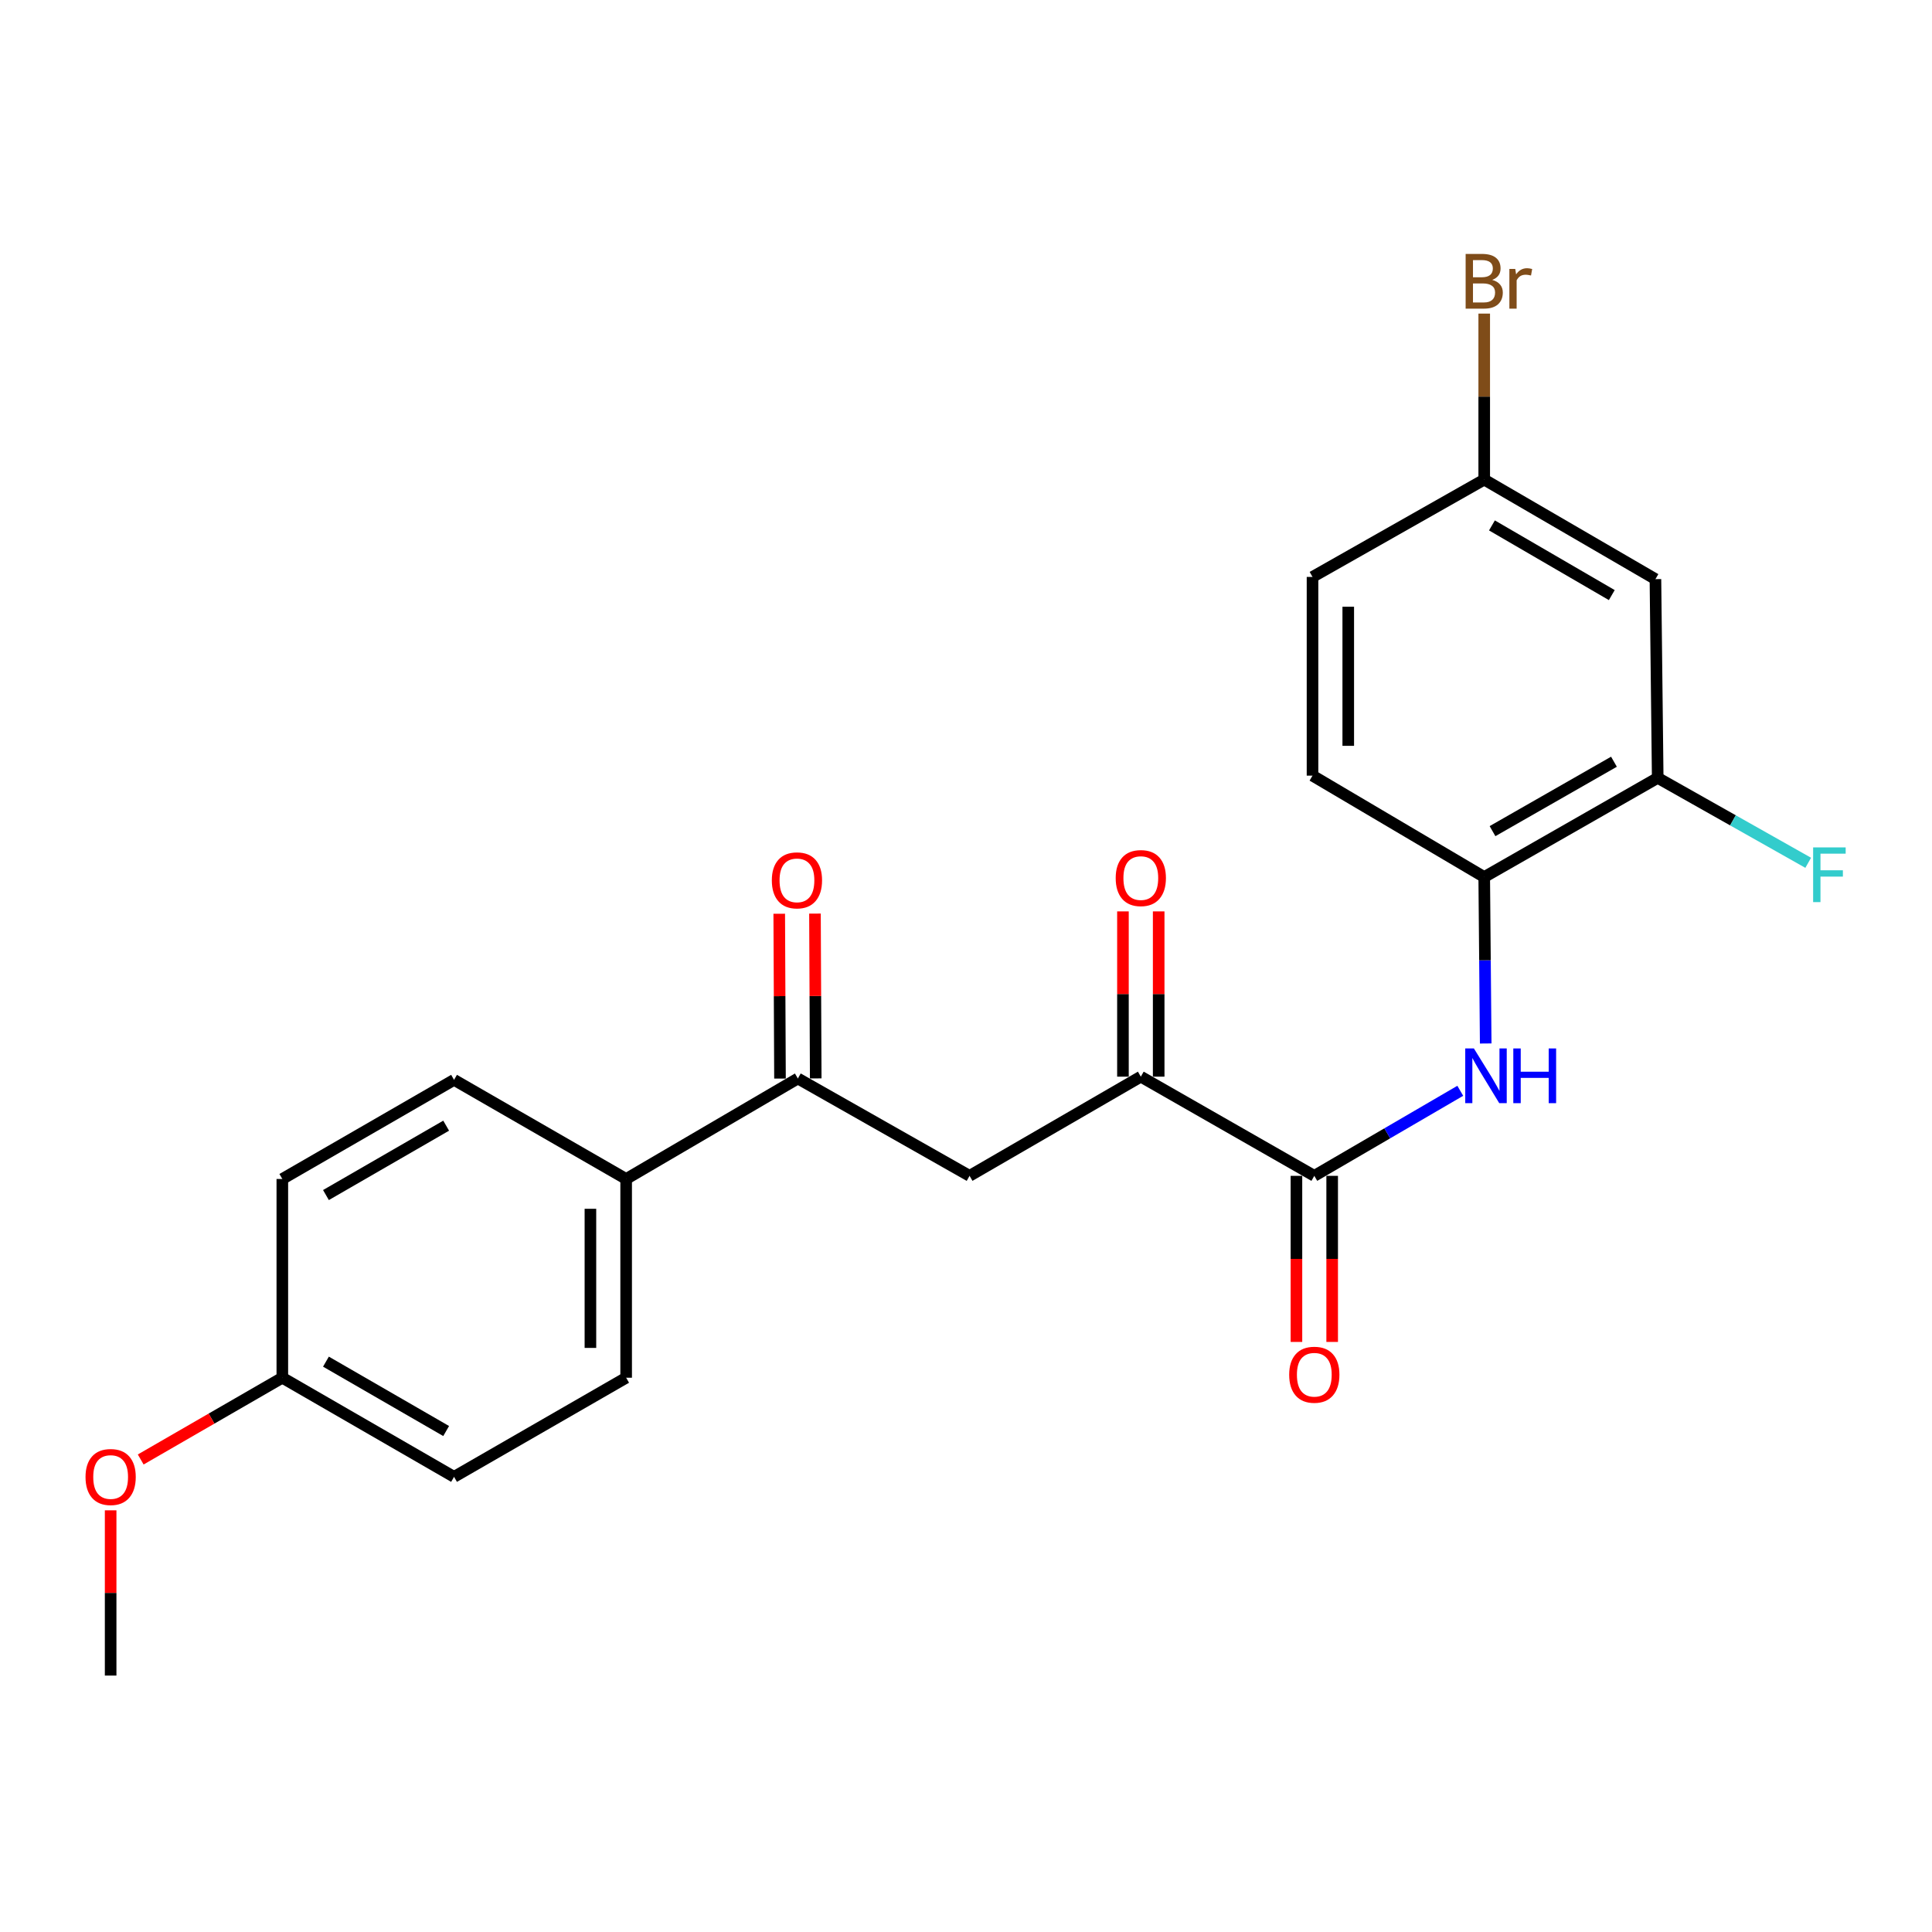 <?xml version='1.0' encoding='iso-8859-1'?>
<svg version='1.1' baseProfile='full'
              xmlns='http://www.w3.org/2000/svg'
                      xmlns:rdkit='http://www.rdkit.org/xml'
                      xmlns:xlink='http://www.w3.org/1999/xlink'
                  xml:space='preserve'
width='1000px' height='1000px' viewBox='0 0 1000 1000'>
<!-- END OF HEADER -->
<rect style='opacity:1.0;fill:#FFFFFF;stroke:none' width='1000' height='1000' x='0' y='0'> </rect>
<path class='bond-0' d='M 680.282,608.615 L 718.058,586.603' style='fill:none;fill-rule:evenodd;stroke:#000000;stroke-width:6px;stroke-linecap:butt;stroke-linejoin:miter;stroke-opacity:1' />
<path class='bond-0' d='M 718.058,586.603 L 755.834,564.592' style='fill:none;fill-rule:evenodd;stroke:#0000FF;stroke-width:6px;stroke-linecap:butt;stroke-linejoin:miter;stroke-opacity:1' />
<path class='bond-1' d='M 680.282,608.615 L 590.483,557.278' style='fill:none;fill-rule:evenodd;stroke:#000000;stroke-width:6px;stroke-linecap:butt;stroke-linejoin:miter;stroke-opacity:1' />
<path class='bond-8' d='M 671.034,608.615 L 671.034,651.599' style='fill:none;fill-rule:evenodd;stroke:#000000;stroke-width:6px;stroke-linecap:butt;stroke-linejoin:miter;stroke-opacity:1' />
<path class='bond-8' d='M 671.034,651.599 L 671.034,694.583' style='fill:none;fill-rule:evenodd;stroke:#FF0000;stroke-width:6px;stroke-linecap:butt;stroke-linejoin:miter;stroke-opacity:1' />
<path class='bond-8' d='M 689.53,608.615 L 689.53,651.599' style='fill:none;fill-rule:evenodd;stroke:#000000;stroke-width:6px;stroke-linecap:butt;stroke-linejoin:miter;stroke-opacity:1' />
<path class='bond-8' d='M 689.53,651.599 L 689.53,694.583' style='fill:none;fill-rule:evenodd;stroke:#FF0000;stroke-width:6px;stroke-linecap:butt;stroke-linejoin:miter;stroke-opacity:1' />
<path class='bond-4' d='M 768.997,540.104 L 768.614,497.03' style='fill:none;fill-rule:evenodd;stroke:#0000FF;stroke-width:6px;stroke-linecap:butt;stroke-linejoin:miter;stroke-opacity:1' />
<path class='bond-4' d='M 768.614,497.03 L 768.231,453.956' style='fill:none;fill-rule:evenodd;stroke:#000000;stroke-width:6px;stroke-linecap:butt;stroke-linejoin:miter;stroke-opacity:1' />
<path class='bond-2' d='M 590.483,557.278 L 501.845,608.615' style='fill:none;fill-rule:evenodd;stroke:#000000;stroke-width:6px;stroke-linecap:butt;stroke-linejoin:miter;stroke-opacity:1' />
<path class='bond-9' d='M 599.731,557.278 L 599.731,514.508' style='fill:none;fill-rule:evenodd;stroke:#000000;stroke-width:6px;stroke-linecap:butt;stroke-linejoin:miter;stroke-opacity:1' />
<path class='bond-9' d='M 599.731,514.508 L 599.731,471.739' style='fill:none;fill-rule:evenodd;stroke:#FF0000;stroke-width:6px;stroke-linecap:butt;stroke-linejoin:miter;stroke-opacity:1' />
<path class='bond-9' d='M 581.234,557.278 L 581.234,514.508' style='fill:none;fill-rule:evenodd;stroke:#000000;stroke-width:6px;stroke-linecap:butt;stroke-linejoin:miter;stroke-opacity:1' />
<path class='bond-9' d='M 581.234,514.508 L 581.234,471.739' style='fill:none;fill-rule:evenodd;stroke:#FF0000;stroke-width:6px;stroke-linecap:butt;stroke-linejoin:miter;stroke-opacity:1' />
<path class='bond-3' d='M 501.845,608.615 L 412.97,558.223' style='fill:none;fill-rule:evenodd;stroke:#000000;stroke-width:6px;stroke-linecap:butt;stroke-linejoin:miter;stroke-opacity:1' />
<path class='bond-7' d='M 412.97,558.223 L 324.096,610.238' style='fill:none;fill-rule:evenodd;stroke:#000000;stroke-width:6px;stroke-linecap:butt;stroke-linejoin:miter;stroke-opacity:1' />
<path class='bond-10' d='M 422.218,558.18 L 422.022,515.526' style='fill:none;fill-rule:evenodd;stroke:#000000;stroke-width:6px;stroke-linecap:butt;stroke-linejoin:miter;stroke-opacity:1' />
<path class='bond-10' d='M 422.022,515.526 L 421.825,472.873' style='fill:none;fill-rule:evenodd;stroke:#FF0000;stroke-width:6px;stroke-linecap:butt;stroke-linejoin:miter;stroke-opacity:1' />
<path class='bond-10' d='M 403.722,558.265 L 403.526,515.612' style='fill:none;fill-rule:evenodd;stroke:#000000;stroke-width:6px;stroke-linecap:butt;stroke-linejoin:miter;stroke-opacity:1' />
<path class='bond-10' d='M 403.526,515.612 L 403.329,472.958' style='fill:none;fill-rule:evenodd;stroke:#FF0000;stroke-width:6px;stroke-linecap:butt;stroke-linejoin:miter;stroke-opacity:1' />
<path class='bond-5' d='M 768.231,453.956 L 858.03,402.629' style='fill:none;fill-rule:evenodd;stroke:#000000;stroke-width:6px;stroke-linecap:butt;stroke-linejoin:miter;stroke-opacity:1' />
<path class='bond-5' d='M 772.523,430.198 L 835.382,394.269' style='fill:none;fill-rule:evenodd;stroke:#000000;stroke-width:6px;stroke-linecap:butt;stroke-linejoin:miter;stroke-opacity:1' />
<path class='bond-11' d='M 768.231,453.956 L 679.357,401.467' style='fill:none;fill-rule:evenodd;stroke:#000000;stroke-width:6px;stroke-linecap:butt;stroke-linejoin:miter;stroke-opacity:1' />
<path class='bond-6' d='M 858.03,402.629 L 856.849,299.759' style='fill:none;fill-rule:evenodd;stroke:#000000;stroke-width:6px;stroke-linecap:butt;stroke-linejoin:miter;stroke-opacity:1' />
<path class='bond-15' d='M 858.03,402.629 L 896.977,424.606' style='fill:none;fill-rule:evenodd;stroke:#000000;stroke-width:6px;stroke-linecap:butt;stroke-linejoin:miter;stroke-opacity:1' />
<path class='bond-15' d='M 896.977,424.606 L 935.923,446.583' style='fill:none;fill-rule:evenodd;stroke:#33CCCC;stroke-width:6px;stroke-linecap:butt;stroke-linejoin:miter;stroke-opacity:1' />
<path class='bond-23' d='M 856.849,299.759 L 768.231,248.237' style='fill:none;fill-rule:evenodd;stroke:#000000;stroke-width:6px;stroke-linecap:butt;stroke-linejoin:miter;stroke-opacity:1' />
<path class='bond-23' d='M 834.259,308.021 L 772.227,271.955' style='fill:none;fill-rule:evenodd;stroke:#000000;stroke-width:6px;stroke-linecap:butt;stroke-linejoin:miter;stroke-opacity:1' />
<path class='bond-12' d='M 324.096,610.238 L 324.096,713.108' style='fill:none;fill-rule:evenodd;stroke:#000000;stroke-width:6px;stroke-linecap:butt;stroke-linejoin:miter;stroke-opacity:1' />
<path class='bond-12' d='M 305.6,625.669 L 305.6,697.678' style='fill:none;fill-rule:evenodd;stroke:#000000;stroke-width:6px;stroke-linecap:butt;stroke-linejoin:miter;stroke-opacity:1' />
<path class='bond-13' d='M 324.096,610.238 L 235.016,558.932' style='fill:none;fill-rule:evenodd;stroke:#000000;stroke-width:6px;stroke-linecap:butt;stroke-linejoin:miter;stroke-opacity:1' />
<path class='bond-17' d='M 679.357,401.467 L 679.357,298.618' style='fill:none;fill-rule:evenodd;stroke:#000000;stroke-width:6px;stroke-linecap:butt;stroke-linejoin:miter;stroke-opacity:1' />
<path class='bond-17' d='M 697.853,386.04 L 697.853,314.046' style='fill:none;fill-rule:evenodd;stroke:#000000;stroke-width:6px;stroke-linecap:butt;stroke-linejoin:miter;stroke-opacity:1' />
<path class='bond-19' d='M 324.096,713.108 L 235.016,764.415' style='fill:none;fill-rule:evenodd;stroke:#000000;stroke-width:6px;stroke-linecap:butt;stroke-linejoin:miter;stroke-opacity:1' />
<path class='bond-18' d='M 235.016,558.932 L 146.131,610.238' style='fill:none;fill-rule:evenodd;stroke:#000000;stroke-width:6px;stroke-linecap:butt;stroke-linejoin:miter;stroke-opacity:1' />
<path class='bond-18' d='M 230.93,582.647 L 168.711,618.561' style='fill:none;fill-rule:evenodd;stroke:#000000;stroke-width:6px;stroke-linecap:butt;stroke-linejoin:miter;stroke-opacity:1' />
<path class='bond-14' d='M 768.231,248.237 L 679.357,298.618' style='fill:none;fill-rule:evenodd;stroke:#000000;stroke-width:6px;stroke-linecap:butt;stroke-linejoin:miter;stroke-opacity:1' />
<path class='bond-20' d='M 768.231,248.237 L 768.231,205.278' style='fill:none;fill-rule:evenodd;stroke:#000000;stroke-width:6px;stroke-linecap:butt;stroke-linejoin:miter;stroke-opacity:1' />
<path class='bond-20' d='M 768.231,205.278 L 768.231,162.319' style='fill:none;fill-rule:evenodd;stroke:#7F4C19;stroke-width:6px;stroke-linecap:butt;stroke-linejoin:miter;stroke-opacity:1' />
<path class='bond-16' d='M 146.131,713.108 L 146.131,610.238' style='fill:none;fill-rule:evenodd;stroke:#000000;stroke-width:6px;stroke-linecap:butt;stroke-linejoin:miter;stroke-opacity:1' />
<path class='bond-21' d='M 146.131,713.108 L 109.482,734.268' style='fill:none;fill-rule:evenodd;stroke:#000000;stroke-width:6px;stroke-linecap:butt;stroke-linejoin:miter;stroke-opacity:1' />
<path class='bond-21' d='M 109.482,734.268 L 72.833,755.428' style='fill:none;fill-rule:evenodd;stroke:#FF0000;stroke-width:6px;stroke-linecap:butt;stroke-linejoin:miter;stroke-opacity:1' />
<path class='bond-24' d='M 146.131,713.108 L 235.016,764.415' style='fill:none;fill-rule:evenodd;stroke:#000000;stroke-width:6px;stroke-linecap:butt;stroke-linejoin:miter;stroke-opacity:1' />
<path class='bond-24' d='M 168.711,704.785 L 230.93,740.7' style='fill:none;fill-rule:evenodd;stroke:#000000;stroke-width:6px;stroke-linecap:butt;stroke-linejoin:miter;stroke-opacity:1' />
<path class='bond-22' d='M 57.267,781.746 L 57.267,824.51' style='fill:none;fill-rule:evenodd;stroke:#FF0000;stroke-width:6px;stroke-linecap:butt;stroke-linejoin:miter;stroke-opacity:1' />
<path class='bond-22' d='M 57.267,824.51 L 57.267,867.274' style='fill:none;fill-rule:evenodd;stroke:#000000;stroke-width:6px;stroke-linecap:butt;stroke-linejoin:miter;stroke-opacity:1' />
<path  class='atom-1' d='M 762.886 542.676
L 772.166 557.676
Q 773.086 559.156, 774.566 561.836
Q 776.046 564.516, 776.126 564.676
L 776.126 542.676
L 779.886 542.676
L 779.886 570.996
L 776.006 570.996
L 766.046 554.596
Q 764.886 552.676, 763.646 550.476
Q 762.446 548.276, 762.086 547.596
L 762.086 570.996
L 758.406 570.996
L 758.406 542.676
L 762.886 542.676
' fill='#0000FF'/>
<path  class='atom-1' d='M 783.286 542.676
L 787.126 542.676
L 787.126 554.716
L 801.606 554.716
L 801.606 542.676
L 805.446 542.676
L 805.446 570.996
L 801.606 570.996
L 801.606 557.916
L 787.126 557.916
L 787.126 570.996
L 783.286 570.996
L 783.286 542.676
' fill='#0000FF'/>
<path  class='atom-9' d='M 667.282 711.554
Q 667.282 704.754, 670.642 700.954
Q 674.002 697.154, 680.282 697.154
Q 686.562 697.154, 689.922 700.954
Q 693.282 704.754, 693.282 711.554
Q 693.282 718.434, 689.882 722.354
Q 686.482 726.234, 680.282 726.234
Q 674.042 726.234, 670.642 722.354
Q 667.282 718.474, 667.282 711.554
M 680.282 723.034
Q 684.602 723.034, 686.922 720.154
Q 689.282 717.234, 689.282 711.554
Q 689.282 705.994, 686.922 703.194
Q 684.602 700.354, 680.282 700.354
Q 675.962 700.354, 673.602 703.154
Q 671.282 705.954, 671.282 711.554
Q 671.282 717.274, 673.602 720.154
Q 675.962 723.034, 680.282 723.034
' fill='#FF0000'/>
<path  class='atom-10' d='M 577.483 454.488
Q 577.483 447.688, 580.843 443.888
Q 584.203 440.088, 590.483 440.088
Q 596.763 440.088, 600.123 443.888
Q 603.483 447.688, 603.483 454.488
Q 603.483 461.368, 600.083 465.288
Q 596.683 469.168, 590.483 469.168
Q 584.243 469.168, 580.843 465.288
Q 577.483 461.408, 577.483 454.488
M 590.483 465.968
Q 594.803 465.968, 597.123 463.088
Q 599.483 460.168, 599.483 454.488
Q 599.483 448.928, 597.123 446.128
Q 594.803 443.288, 590.483 443.288
Q 586.163 443.288, 583.803 446.088
Q 581.483 448.888, 581.483 454.488
Q 581.483 460.208, 583.803 463.088
Q 586.163 465.968, 590.483 465.968
' fill='#FF0000'/>
<path  class='atom-11' d='M 399.498 455.669
Q 399.498 448.869, 402.858 445.069
Q 406.218 441.269, 412.498 441.269
Q 418.778 441.269, 422.138 445.069
Q 425.498 448.869, 425.498 455.669
Q 425.498 462.549, 422.098 466.469
Q 418.698 470.349, 412.498 470.349
Q 406.258 470.349, 402.858 466.469
Q 399.498 462.589, 399.498 455.669
M 412.498 467.149
Q 416.818 467.149, 419.138 464.269
Q 421.498 461.349, 421.498 455.669
Q 421.498 450.109, 419.138 447.309
Q 416.818 444.469, 412.498 444.469
Q 408.178 444.469, 405.818 447.269
Q 403.498 450.069, 403.498 455.669
Q 403.498 461.389, 405.818 464.269
Q 408.178 467.149, 412.498 467.149
' fill='#FF0000'/>
<path  class='atom-16' d='M 938.474 438.614
L 955.314 438.614
L 955.314 441.854
L 942.274 441.854
L 942.274 450.454
L 953.874 450.454
L 953.874 453.734
L 942.274 453.734
L 942.274 466.934
L 938.474 466.934
L 938.474 438.614
' fill='#33CCCC'/>
<path  class='atom-21' d='M 772.371 144.873
Q 775.091 145.633, 776.451 147.313
Q 777.851 148.953, 777.851 151.393
Q 777.851 155.313, 775.331 157.553
Q 772.851 159.753, 768.131 159.753
L 758.611 159.753
L 758.611 131.433
L 766.971 131.433
Q 771.811 131.433, 774.251 133.393
Q 776.691 135.353, 776.691 138.953
Q 776.691 143.233, 772.371 144.873
M 762.411 134.633
L 762.411 143.513
L 766.971 143.513
Q 769.771 143.513, 771.211 142.393
Q 772.691 141.233, 772.691 138.953
Q 772.691 134.633, 766.971 134.633
L 762.411 134.633
M 768.131 156.553
Q 770.891 156.553, 772.371 155.233
Q 773.851 153.913, 773.851 151.393
Q 773.851 149.073, 772.211 147.913
Q 770.611 146.713, 767.531 146.713
L 762.411 146.713
L 762.411 156.553
L 768.131 156.553
' fill='#7F4C19'/>
<path  class='atom-21' d='M 784.291 139.193
L 784.731 142.033
Q 786.891 138.833, 790.411 138.833
Q 791.531 138.833, 793.051 139.233
L 792.451 142.593
Q 790.731 142.193, 789.771 142.193
Q 788.091 142.193, 786.971 142.873
Q 785.891 143.513, 785.011 145.073
L 785.011 159.753
L 781.251 159.753
L 781.251 139.193
L 784.291 139.193
' fill='#7F4C19'/>
<path  class='atom-22' d='M 44.267 764.495
Q 44.267 757.695, 47.627 753.895
Q 50.987 750.095, 57.267 750.095
Q 63.547 750.095, 66.907 753.895
Q 70.267 757.695, 70.267 764.495
Q 70.267 771.375, 66.867 775.295
Q 63.467 779.175, 57.267 779.175
Q 51.027 779.175, 47.627 775.295
Q 44.267 771.415, 44.267 764.495
M 57.267 775.975
Q 61.587 775.975, 63.907 773.095
Q 66.267 770.175, 66.267 764.495
Q 66.267 758.935, 63.907 756.135
Q 61.587 753.295, 57.267 753.295
Q 52.947 753.295, 50.587 756.095
Q 48.267 758.895, 48.267 764.495
Q 48.267 770.215, 50.587 773.095
Q 52.947 775.975, 57.267 775.975
' fill='#FF0000'/>
</svg>
